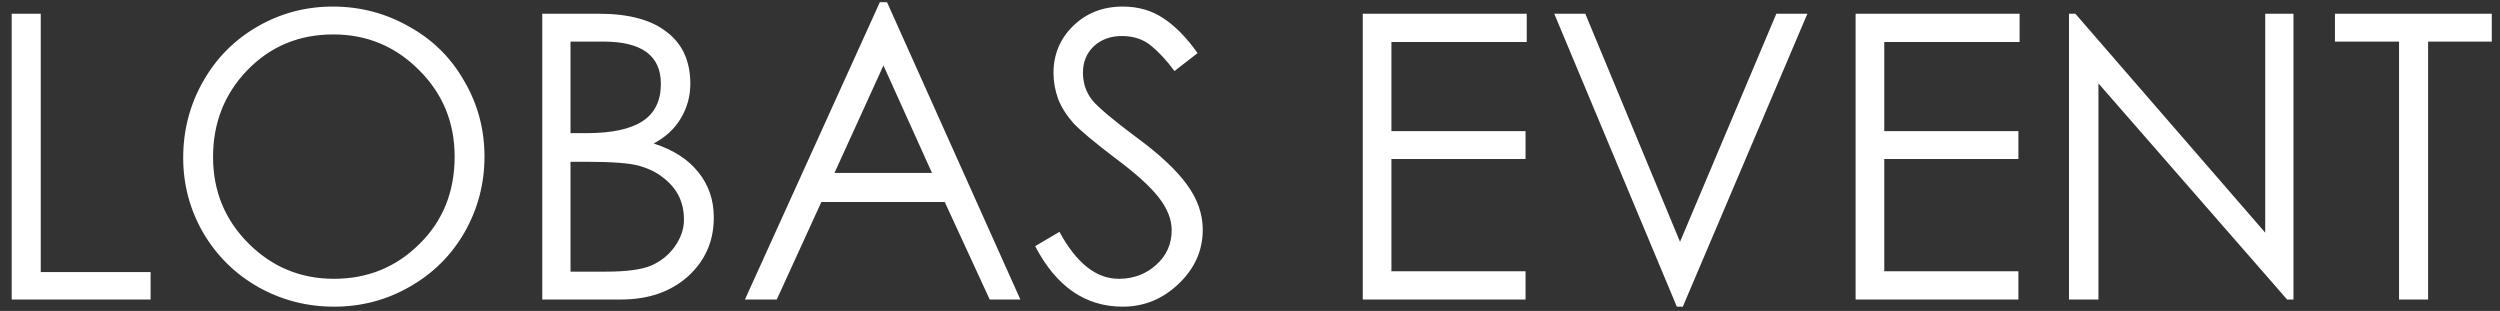 <?xml version="1.0" encoding="UTF-8"?> <svg xmlns="http://www.w3.org/2000/svg" width="201" height="25" viewBox="0 0 201 25" fill="none"><rect x="0" y="0" width="201" height="25" fill="#333333" stroke="none"/> <path d="M0.94 1.104H3.276V21.872H12.108V24.08H0.94V1.104ZM14.729 12.688C14.729 10.469 15.263 8.421 16.329 6.544C17.396 4.667 18.858 3.195 20.713 2.128C22.57 1.061 24.585 0.528 26.762 0.528C28.959 0.528 30.996 1.061 32.873 2.128C34.772 3.173 36.255 4.635 37.322 6.512C38.41 8.368 38.953 10.395 38.953 12.592C38.953 14.768 38.42 16.795 37.353 18.672C36.287 20.528 34.815 21.989 32.938 23.056C31.081 24.123 29.055 24.656 26.858 24.656C24.681 24.656 22.655 24.133 20.777 23.088C18.9 22.021 17.418 20.56 16.329 18.704C15.263 16.848 14.729 14.843 14.729 12.688ZM36.553 12.592C36.553 9.84 35.593 7.515 33.673 5.616C31.775 3.717 29.482 2.768 26.794 2.768C24.041 2.768 21.738 3.728 19.881 5.648C18.047 7.547 17.13 9.872 17.13 12.624C17.13 15.355 18.079 17.669 19.977 19.568C21.876 21.467 24.169 22.416 26.858 22.416C29.546 22.416 31.828 21.488 33.706 19.632C35.604 17.776 36.553 15.429 36.553 12.592ZM43.598 1.104H48.142C50.553 1.104 52.377 1.595 53.614 2.576C54.873 3.536 55.502 4.923 55.502 6.736C55.502 7.739 55.246 8.667 54.734 9.52C54.243 10.352 53.518 11.024 52.558 11.536C54.137 12.048 55.331 12.816 56.142 13.84C56.974 14.864 57.39 16.08 57.39 17.488C57.39 19.387 56.697 20.965 55.31 22.224C53.923 23.461 52.131 24.08 49.934 24.08H43.598V1.104ZM45.87 3.344V10.704H47.182C49.187 10.704 50.681 10.384 51.662 9.744C52.643 9.104 53.134 8.101 53.134 6.736C53.134 4.475 51.598 3.344 48.526 3.344H45.87ZM45.87 13.008V21.84H48.718C50.361 21.84 51.566 21.68 52.334 21.36C53.123 21.019 53.763 20.507 54.254 19.824C54.745 19.12 54.99 18.405 54.99 17.68C54.99 16.955 54.851 16.315 54.574 15.76C54.297 15.205 53.881 14.715 53.326 14.288C52.793 13.861 52.142 13.541 51.374 13.328C50.627 13.115 49.219 13.008 47.15 13.008H45.87ZM71.317 0.176L82.037 24.08H79.573L75.957 16.24H66.037L62.453 24.08H59.893L70.741 0.176H71.317ZM71.029 5.264L67.093 13.904H74.933L71.029 5.264ZM83.228 19.792L85.18 18.64C86.546 21.157 88.135 22.416 89.948 22.416C91.122 22.416 92.124 22.043 92.957 21.296C93.788 20.549 94.204 19.621 94.204 18.512C94.204 17.637 93.853 16.752 93.148 15.856C92.445 14.96 91.271 13.904 89.629 12.688C88.007 11.451 86.909 10.533 86.332 9.936C85.778 9.317 85.362 8.667 85.085 7.984C84.829 7.28 84.701 6.576 84.701 5.872C84.701 4.379 85.223 3.12 86.269 2.096C87.335 1.051 88.668 0.528 90.269 0.528C91.527 0.528 92.626 0.848 93.564 1.488C94.503 2.107 95.41 3.035 96.284 4.272L94.428 5.712C93.831 4.901 93.213 4.229 92.573 3.696C91.933 3.163 91.143 2.896 90.204 2.896C89.287 2.896 88.53 3.173 87.933 3.728C87.356 4.283 87.069 4.987 87.069 5.84C87.069 6.693 87.325 7.44 87.837 8.08C88.37 8.699 89.554 9.691 91.388 11.056C93.245 12.421 94.588 13.68 95.421 14.832C96.274 15.984 96.701 17.2 96.701 18.48C96.701 20.144 96.05 21.595 94.749 22.832C93.469 24.048 91.975 24.656 90.269 24.656C87.26 24.656 84.914 23.035 83.228 19.792ZM109.566 1.104H122.75V3.376H111.87V10.544H122.654V12.784H111.87V21.808H122.654V24.08H109.566V1.104ZM124.962 1.104H127.458L135.074 19.44L142.818 1.104H145.314L135.298 24.656H134.818L124.962 1.104ZM149.191 1.104H162.375V3.376H151.495V10.544H162.279V12.784H151.495V21.808H162.279V24.08H149.191V1.104ZM166.347 24.08V1.104H166.859L182.123 18.704V1.104H184.395V24.08H183.883L168.715 6.704V24.08H166.347ZM187.731 3.344V1.104H200.339V3.344H195.219V24.08H192.883V3.344H187.731Z" fill="white"></path> </svg> 